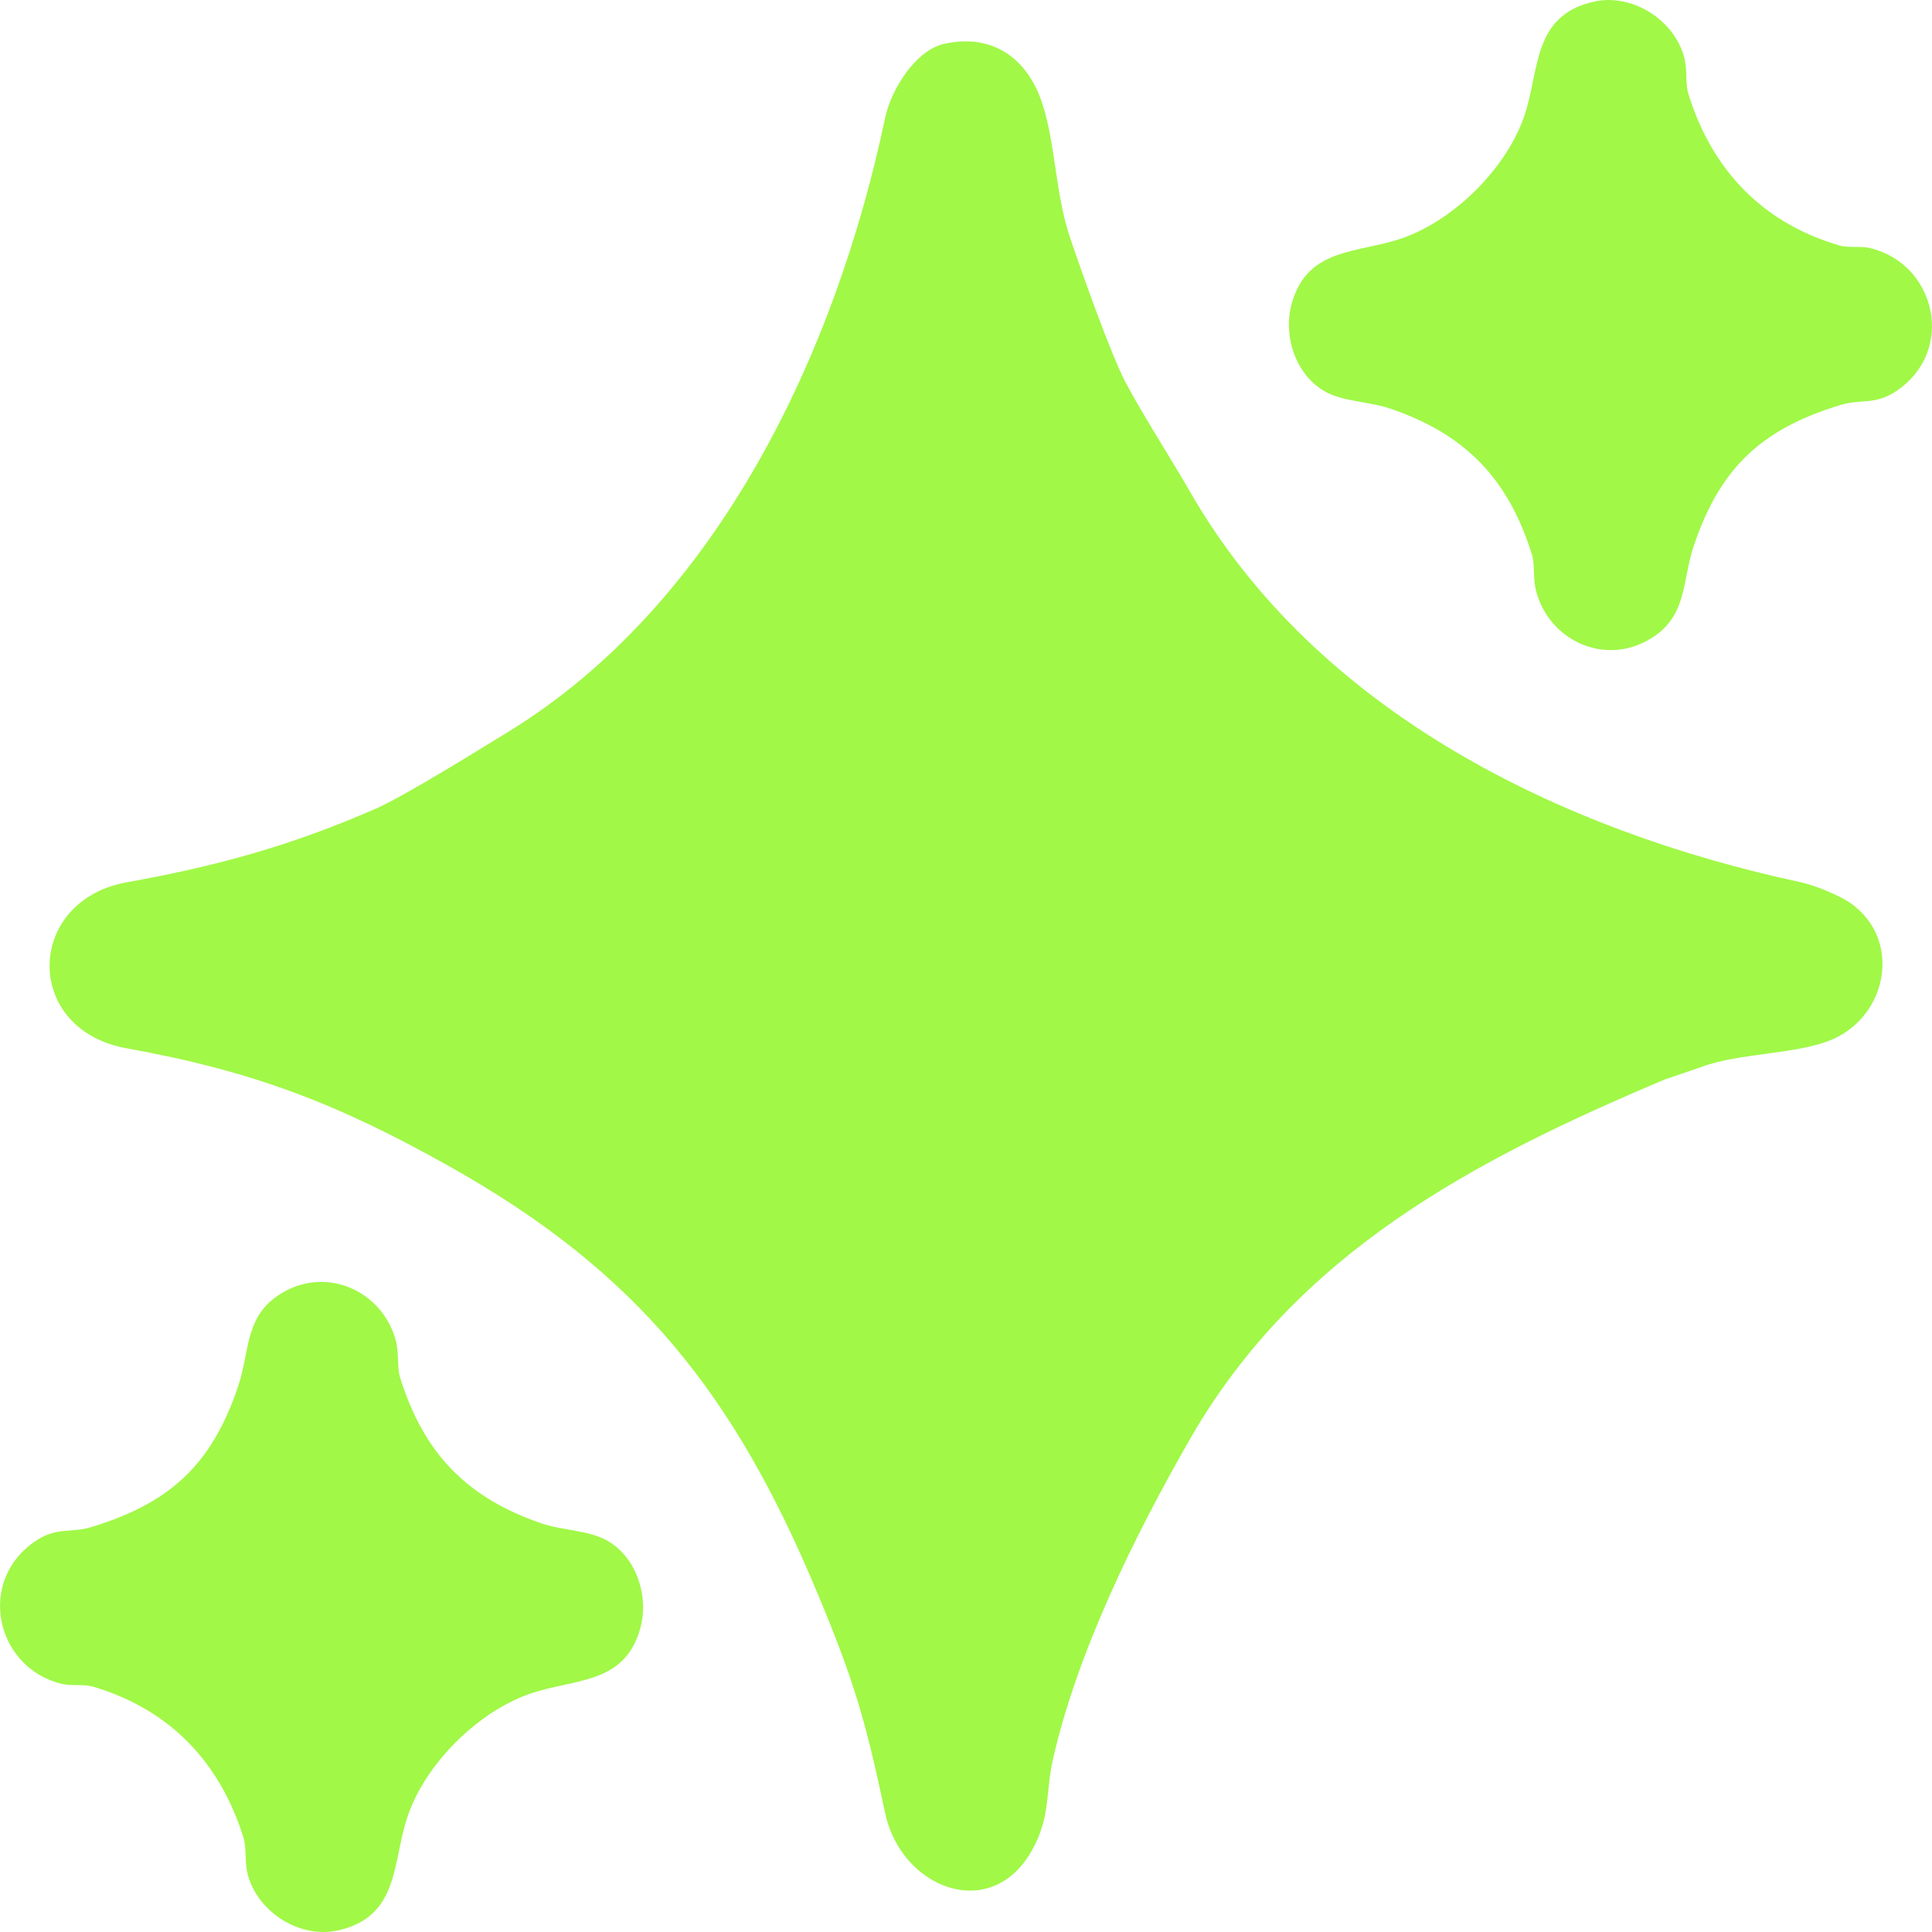 <svg width="30" height="30" viewBox="0 0 30 30" fill="none" xmlns="http://www.w3.org/2000/svg">
<g clip-path="url(#clip0_2477_284)">
<path d="M24.753 0.025C25.337 -0.106 25.985 0.299 26.148 0.875C26.207 1.085 26.166 1.296 26.218 1.461C26.586 2.644 27.369 3.459 28.553 3.809C28.707 3.855 28.89 3.814 29.05 3.855C30.066 4.109 30.371 5.45 29.447 6.072C29.116 6.295 28.899 6.191 28.577 6.289C27.358 6.661 26.71 7.258 26.3 8.478C26.11 9.045 26.21 9.597 25.584 9.944C24.895 10.327 24.068 9.944 23.858 9.198C23.798 8.988 23.839 8.777 23.788 8.612C23.42 7.428 22.747 6.739 21.587 6.345C21.257 6.231 20.846 6.241 20.558 6.07C20.107 5.803 19.919 5.198 20.061 4.703C20.308 3.835 21.097 3.936 21.776 3.698C22.588 3.413 23.399 2.608 23.675 1.784C23.911 1.074 23.796 0.241 24.751 0.025L24.753 0.025Z" fill="#A1F847"/>
<path d="M14.662 0.681C15.414 0.512 15.961 0.909 16.188 1.618C16.395 2.263 16.385 3.008 16.619 3.7C16.797 4.227 17.237 5.466 17.464 5.91C17.697 6.364 18.18 7.116 18.474 7.627C20.442 11.063 24.26 12.906 27.965 13.7C28.174 13.745 28.557 13.9 28.731 14.021C29.53 14.578 29.319 15.751 28.47 16.132C27.922 16.378 27.013 16.342 26.41 16.571L25.843 16.765C22.893 18.011 20.138 19.448 18.474 22.353C17.625 23.834 16.73 25.645 16.349 27.322C16.234 27.828 16.317 28.215 16.02 28.74C15.379 29.867 13.989 29.32 13.743 28.148C13.442 26.716 13.255 26.079 12.688 24.726C11.402 21.652 9.916 19.761 6.985 18.115C5.253 17.142 3.939 16.633 1.97 16.279C0.346 15.987 0.394 13.983 1.97 13.7C3.362 13.45 4.519 13.133 5.831 12.559C6.283 12.361 7.409 11.659 7.897 11.361C11.151 9.362 12.982 5.458 13.744 1.831C13.835 1.398 14.211 0.781 14.663 0.68L14.662 0.681Z" fill="#A1F847"/>
<path d="M5.247 29.975C4.663 30.107 4.015 29.701 3.852 29.125C3.793 28.915 3.833 28.705 3.782 28.539C3.414 27.356 2.631 26.541 1.446 26.191C1.293 26.145 1.109 26.186 0.949 26.145C-0.066 25.891 -0.371 24.55 0.553 23.928C0.884 23.706 1.1 23.81 1.423 23.711C2.642 23.339 3.29 22.742 3.699 21.522C3.889 20.955 3.79 20.403 4.416 20.056C5.104 19.673 5.932 20.056 6.142 20.802C6.202 21.012 6.161 21.223 6.212 21.388C6.58 22.572 7.253 23.261 8.412 23.656C8.743 23.769 9.154 23.76 9.442 23.93C9.893 24.197 10.081 24.802 9.939 25.297C9.692 26.165 8.903 26.064 8.224 26.302C7.412 26.587 6.6 27.392 6.325 28.217C6.089 28.927 6.204 29.759 5.249 29.976L5.247 29.975Z" fill="#A1F847"/>
</g>
<defs>
<clipPath id="clip0_2477_284">
<rect width="30" height="30" fill="white"/>
</clipPath>
</defs>
</svg>
